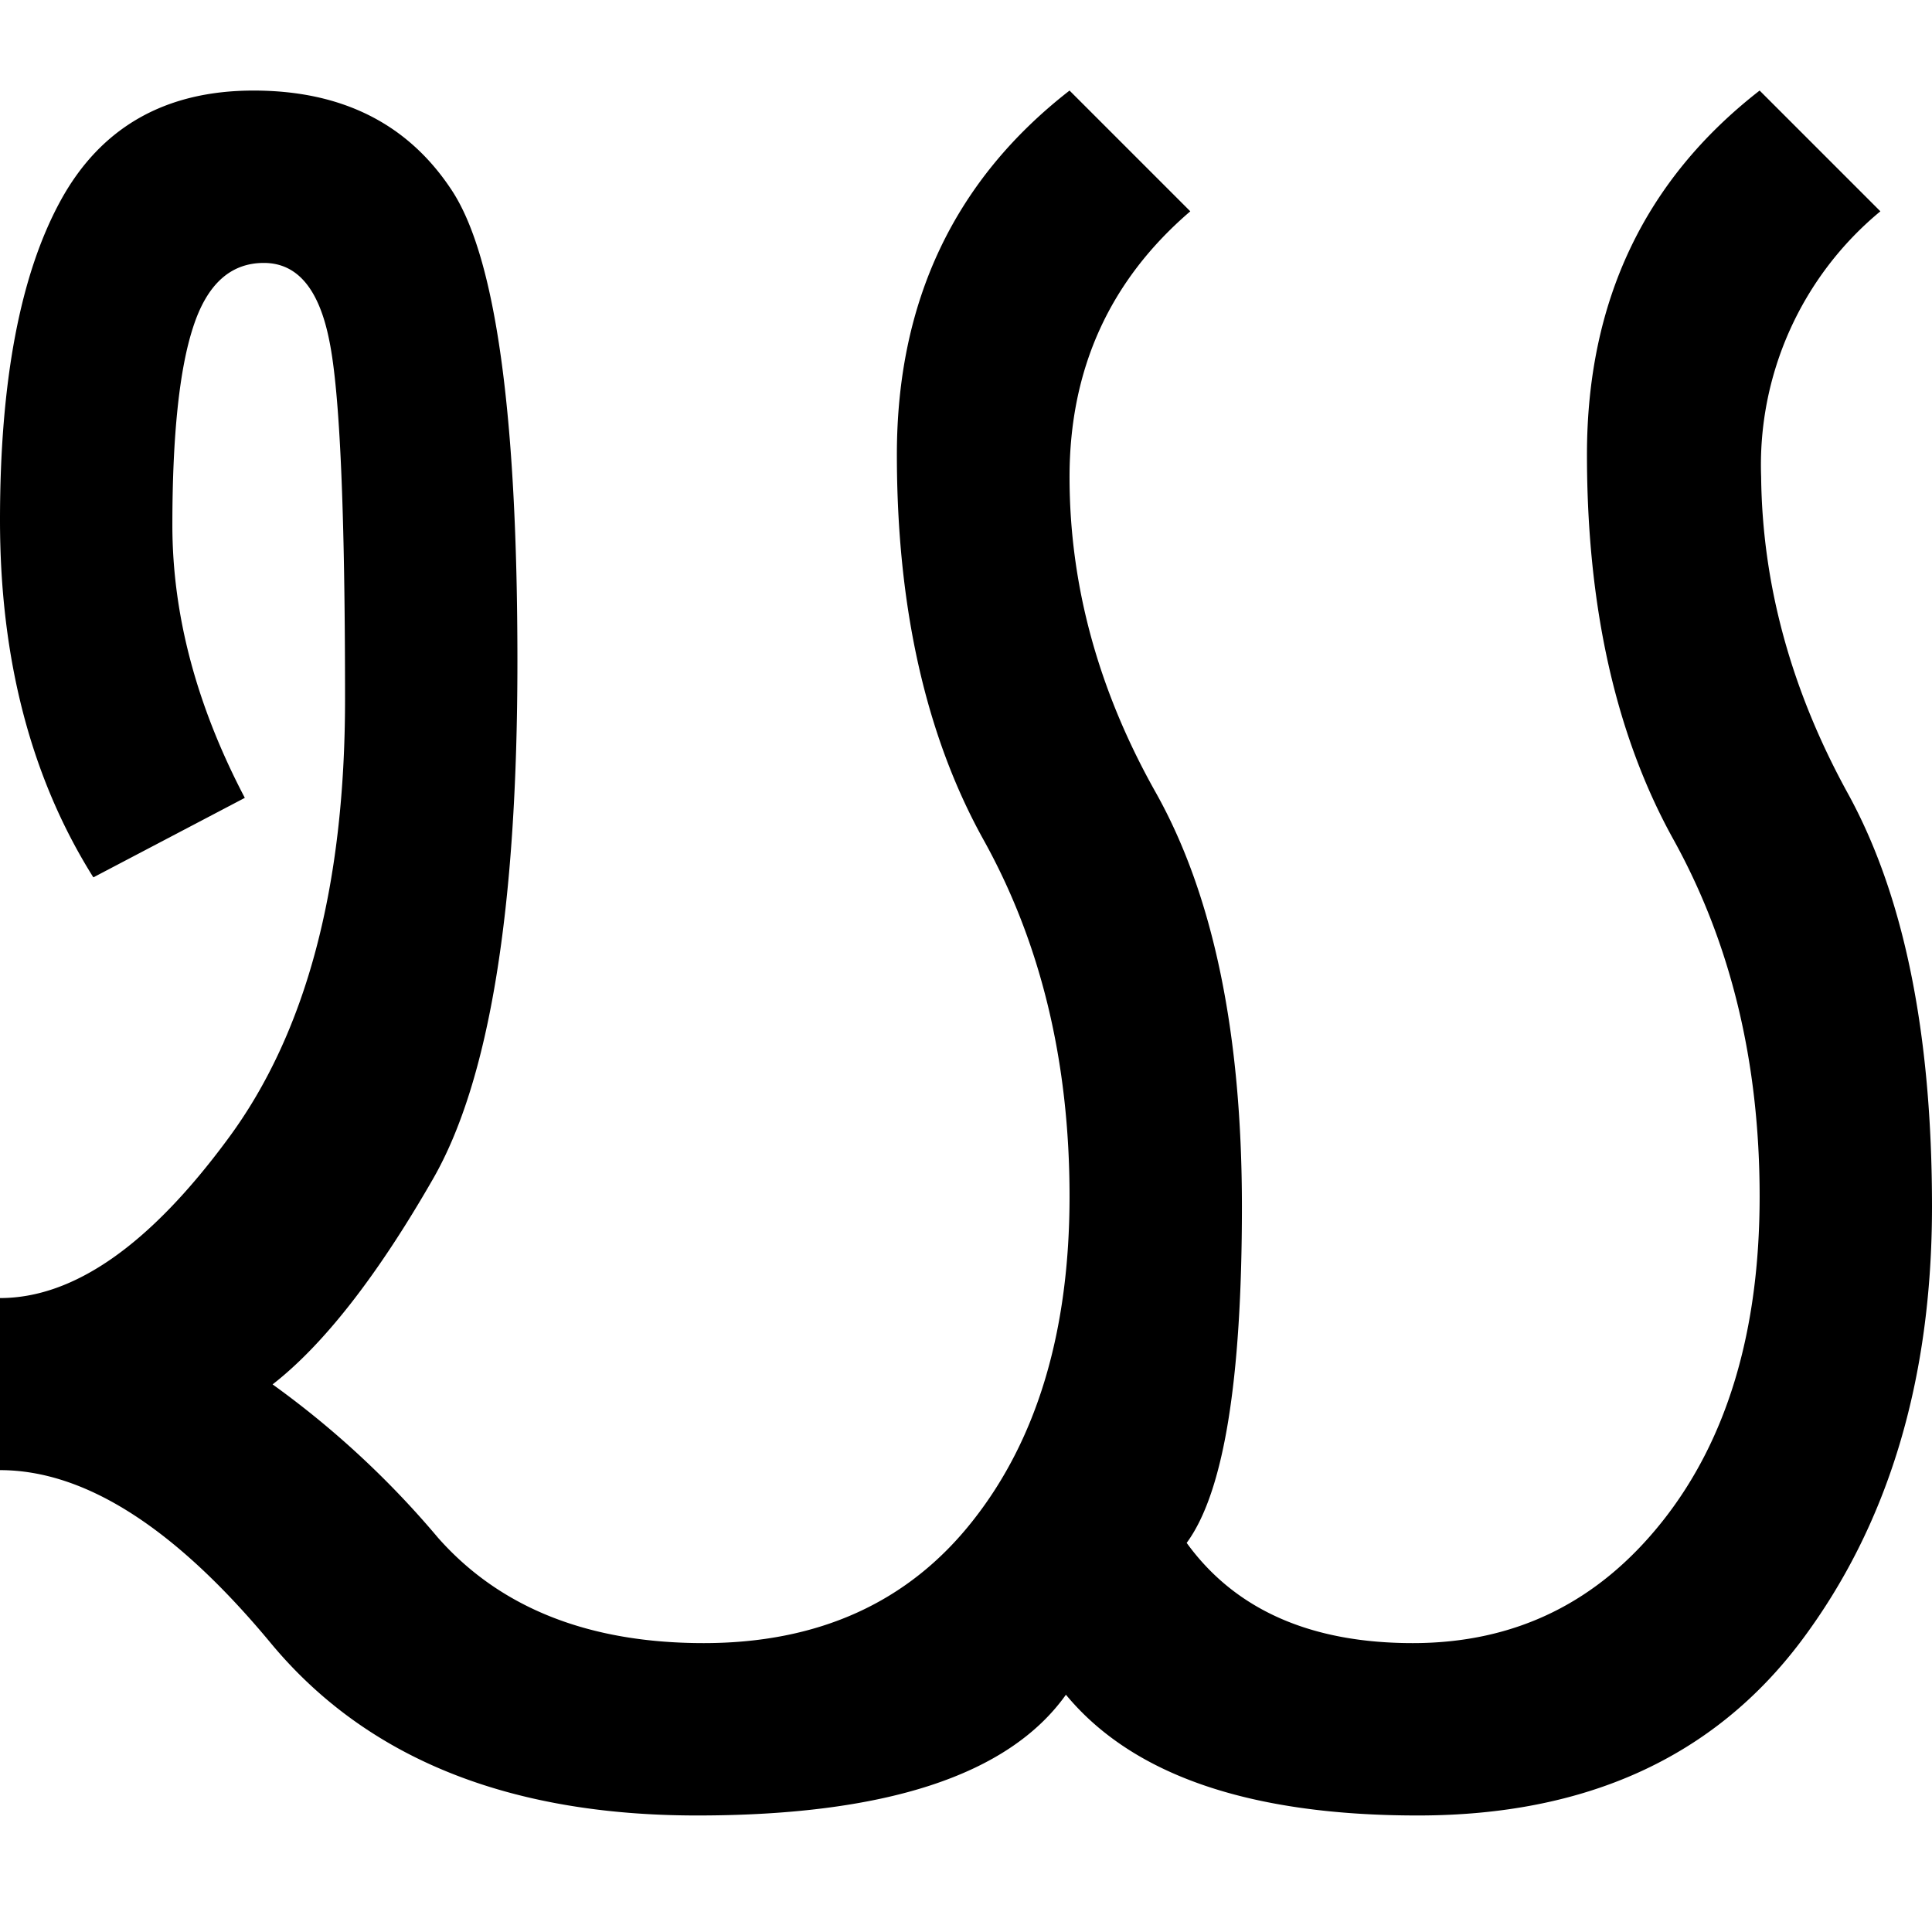 <svg xmlns="http://www.w3.org/2000/svg" fill="none" viewBox="0 0 64 64">
  <path fill="#000" d="M3.09 29.06C1.03 25.78 0 21.84 0 17.23S.67 9.1 2 6.66C3.33 4.22 5.47 3 8.4 3s5.12 1.1 6.57 3.31c1.45 2.21 2.17 7.41 2.17 15.6 0 8.2-.93 13.9-2.8 17.15-1.86 3.24-3.64 5.5-5.31 6.8a30.2 30.2 0 0 1 5.48 5.08c2.06 2.33 5 3.49 8.8 3.49 3.81 0 6.79-1.35 8.92-4.06 2.13-2.7 3.2-6.28 3.2-10.74s-.95-8.4-2.86-11.83c-1.9-3.43-2.86-7.68-2.86-12.74 0-5.07 1.9-9.09 5.72-12.06l4 4c-2.67 2.29-4 5.22-4 8.8 0 3.58.95 7.07 2.86 10.46 1.9 3.39 2.85 7.96 2.85 13.71 0 5.75-.6 9.47-1.83 11.14 1.6 2.21 4.1 3.32 7.49 3.32 3.4 0 6.15-1.35 8.29-4.06 2.13-2.7 3.2-6.28 3.2-10.74s-.96-8.4-2.86-11.83c-1.9-3.43-2.86-7.68-2.86-12.74 0-5.07 1.9-9.09 5.72-12.06l4 4a10.9 10.9 0 0 0-3.95 8.8c.04 3.58 1 7.07 2.86 10.46 1.87 3.39 2.8 7.96 2.8 13.71 0 5.75-1.45 10.55-4.34 14.4-2.9 3.85-7.13 5.77-12.69 5.77s-9.45-1.33-11.66-4c-1.9 2.67-5.98 4-12.22 4-6.25 0-10.96-1.9-14.12-5.71C5.81 50.62 2.82 48.7 0 48.7V43c2.44 0 4.95-1.75 7.54-5.26 2.6-3.5 3.89-8.36 3.89-14.57 0-6.2-.17-10.17-.52-11.88-.34-1.72-1.06-2.58-2.17-2.58-1.1 0-1.88.7-2.34 2.12-.46 1.4-.69 3.6-.69 6.57s.8 5.98 2.4 9.03L3.1 29.06Z"/>
</svg>
